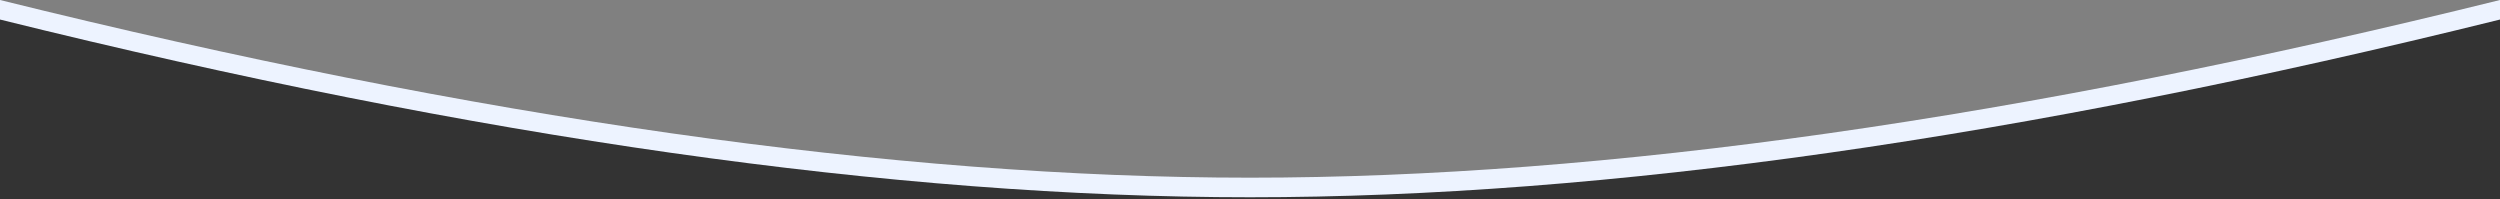 <?xml version="1.0" encoding="UTF-8"?>
<svg width="1920px" height="153px" viewBox="0 0 1920 153" version="1.1" xmlns="http://www.w3.org/2000/svg" xmlns:xlink="http://www.w3.org/1999/xlink">
    <rect x="0" y="0" width="1920" height="153" fill="#808080" stroke="none"/>
    <!-- Generator: Sketch 61 (89581) - https://sketch.com -->
    <title>Group 17 Copy</title>
    <desc>Created with Sketch.</desc>
    <g id="Pages" stroke="none" stroke-width="1" fill="none" fill-rule="evenodd">
        <g id="Group-17-Copy">
            <path d="M0,0 C367.211,90.971 687.211,136.457 960,136.457 C1232.789,136.457 1552.789,90.971 1920,0 L1920,153 L0,153 L0,0 Z" id="Path-3" fill="#EDF3FF"></path>
            <path d="M0,15 C367.211,105.997 687.211,151.496 960,151.496 C1232.789,151.496 1552.789,105.997 1920,15 L1920,153 L0,153 L0,15 Z" id="Path-3" fill="#333333"></path>
        </g>
    </g>
</svg>